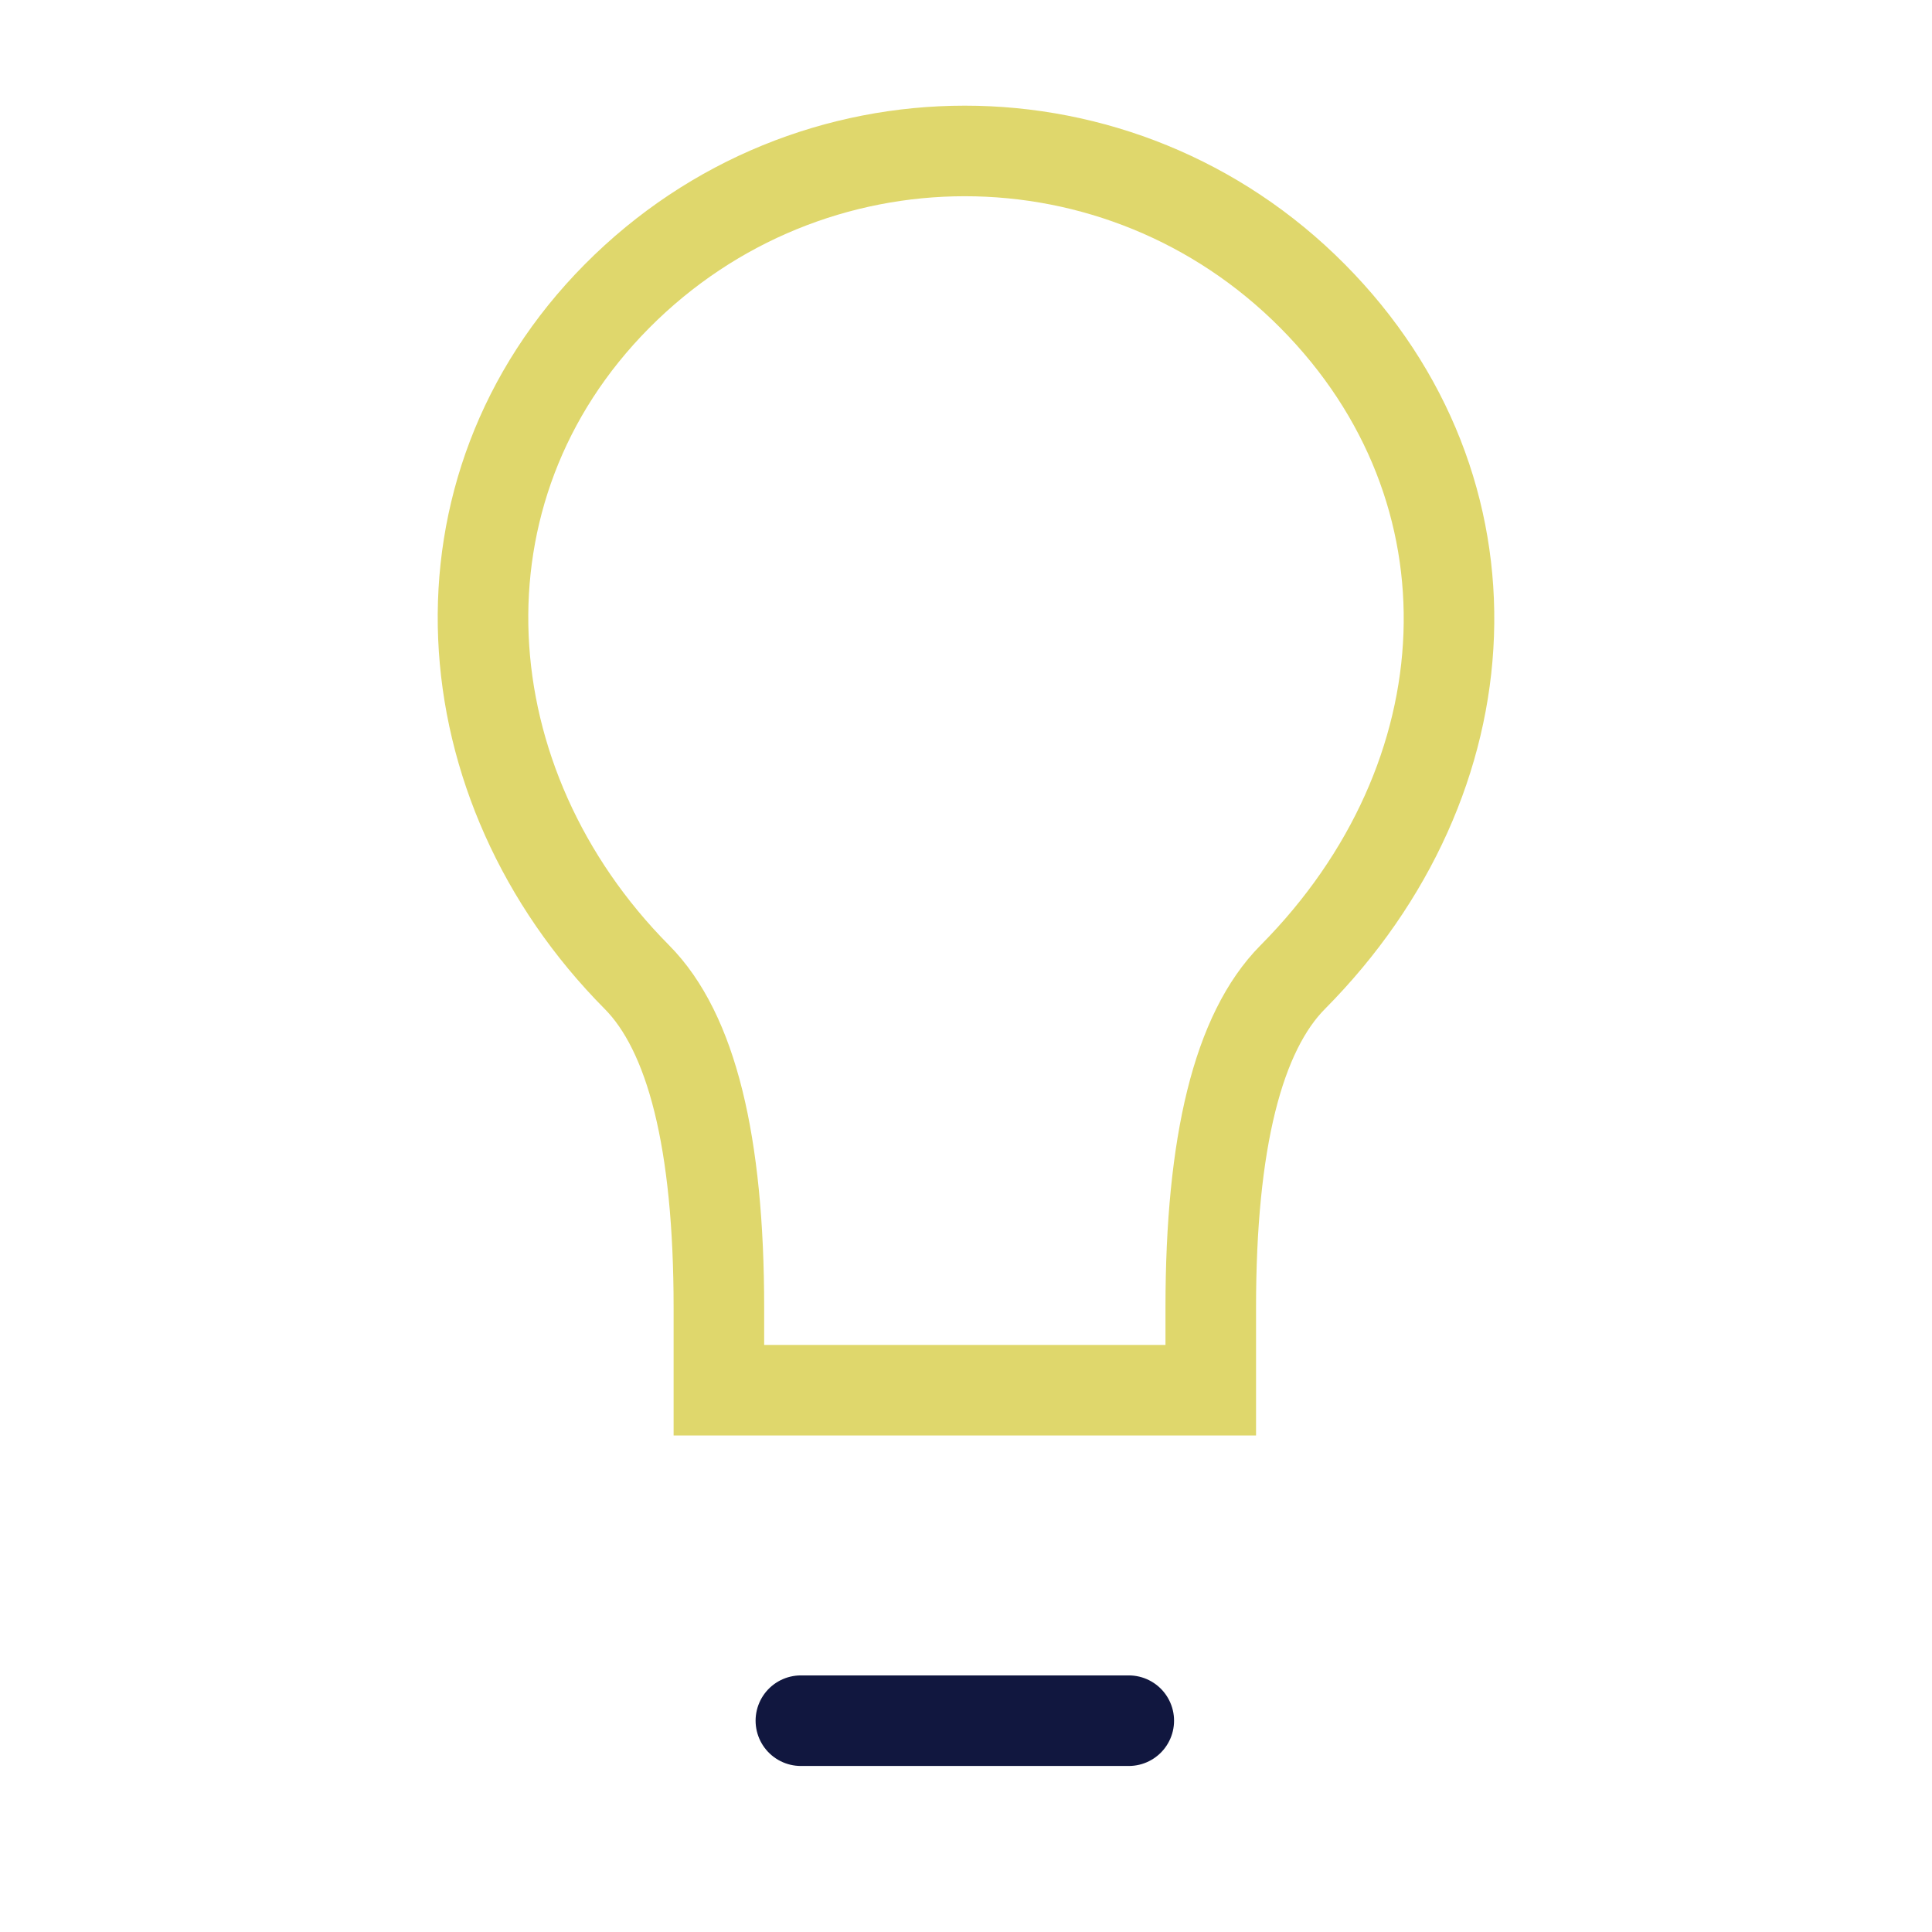 <svg width="64" height="64" viewBox="0 0 64 64" fill="none" xmlns="http://www.w3.org/2000/svg">
<path d="M42.824 32.368C41.013 34.193 40.108 37.842 40.108 43.316V46.053H23.814V43.316C23.814 37.842 22.909 34.193 21.098 32.368C14.781 26.002 14.076 16.222 20.439 9.81C26.802 3.397 37.119 3.397 43.483 9.81C49.846 16.222 49.36 25.781 42.824 32.368Z" stroke="#DFD76C" stroke-width="3" stroke-linecap="round"/>
<path d="M26.53 57H37.392" stroke="#11173F" stroke-width="3" stroke-linecap="round"/>
</svg>
